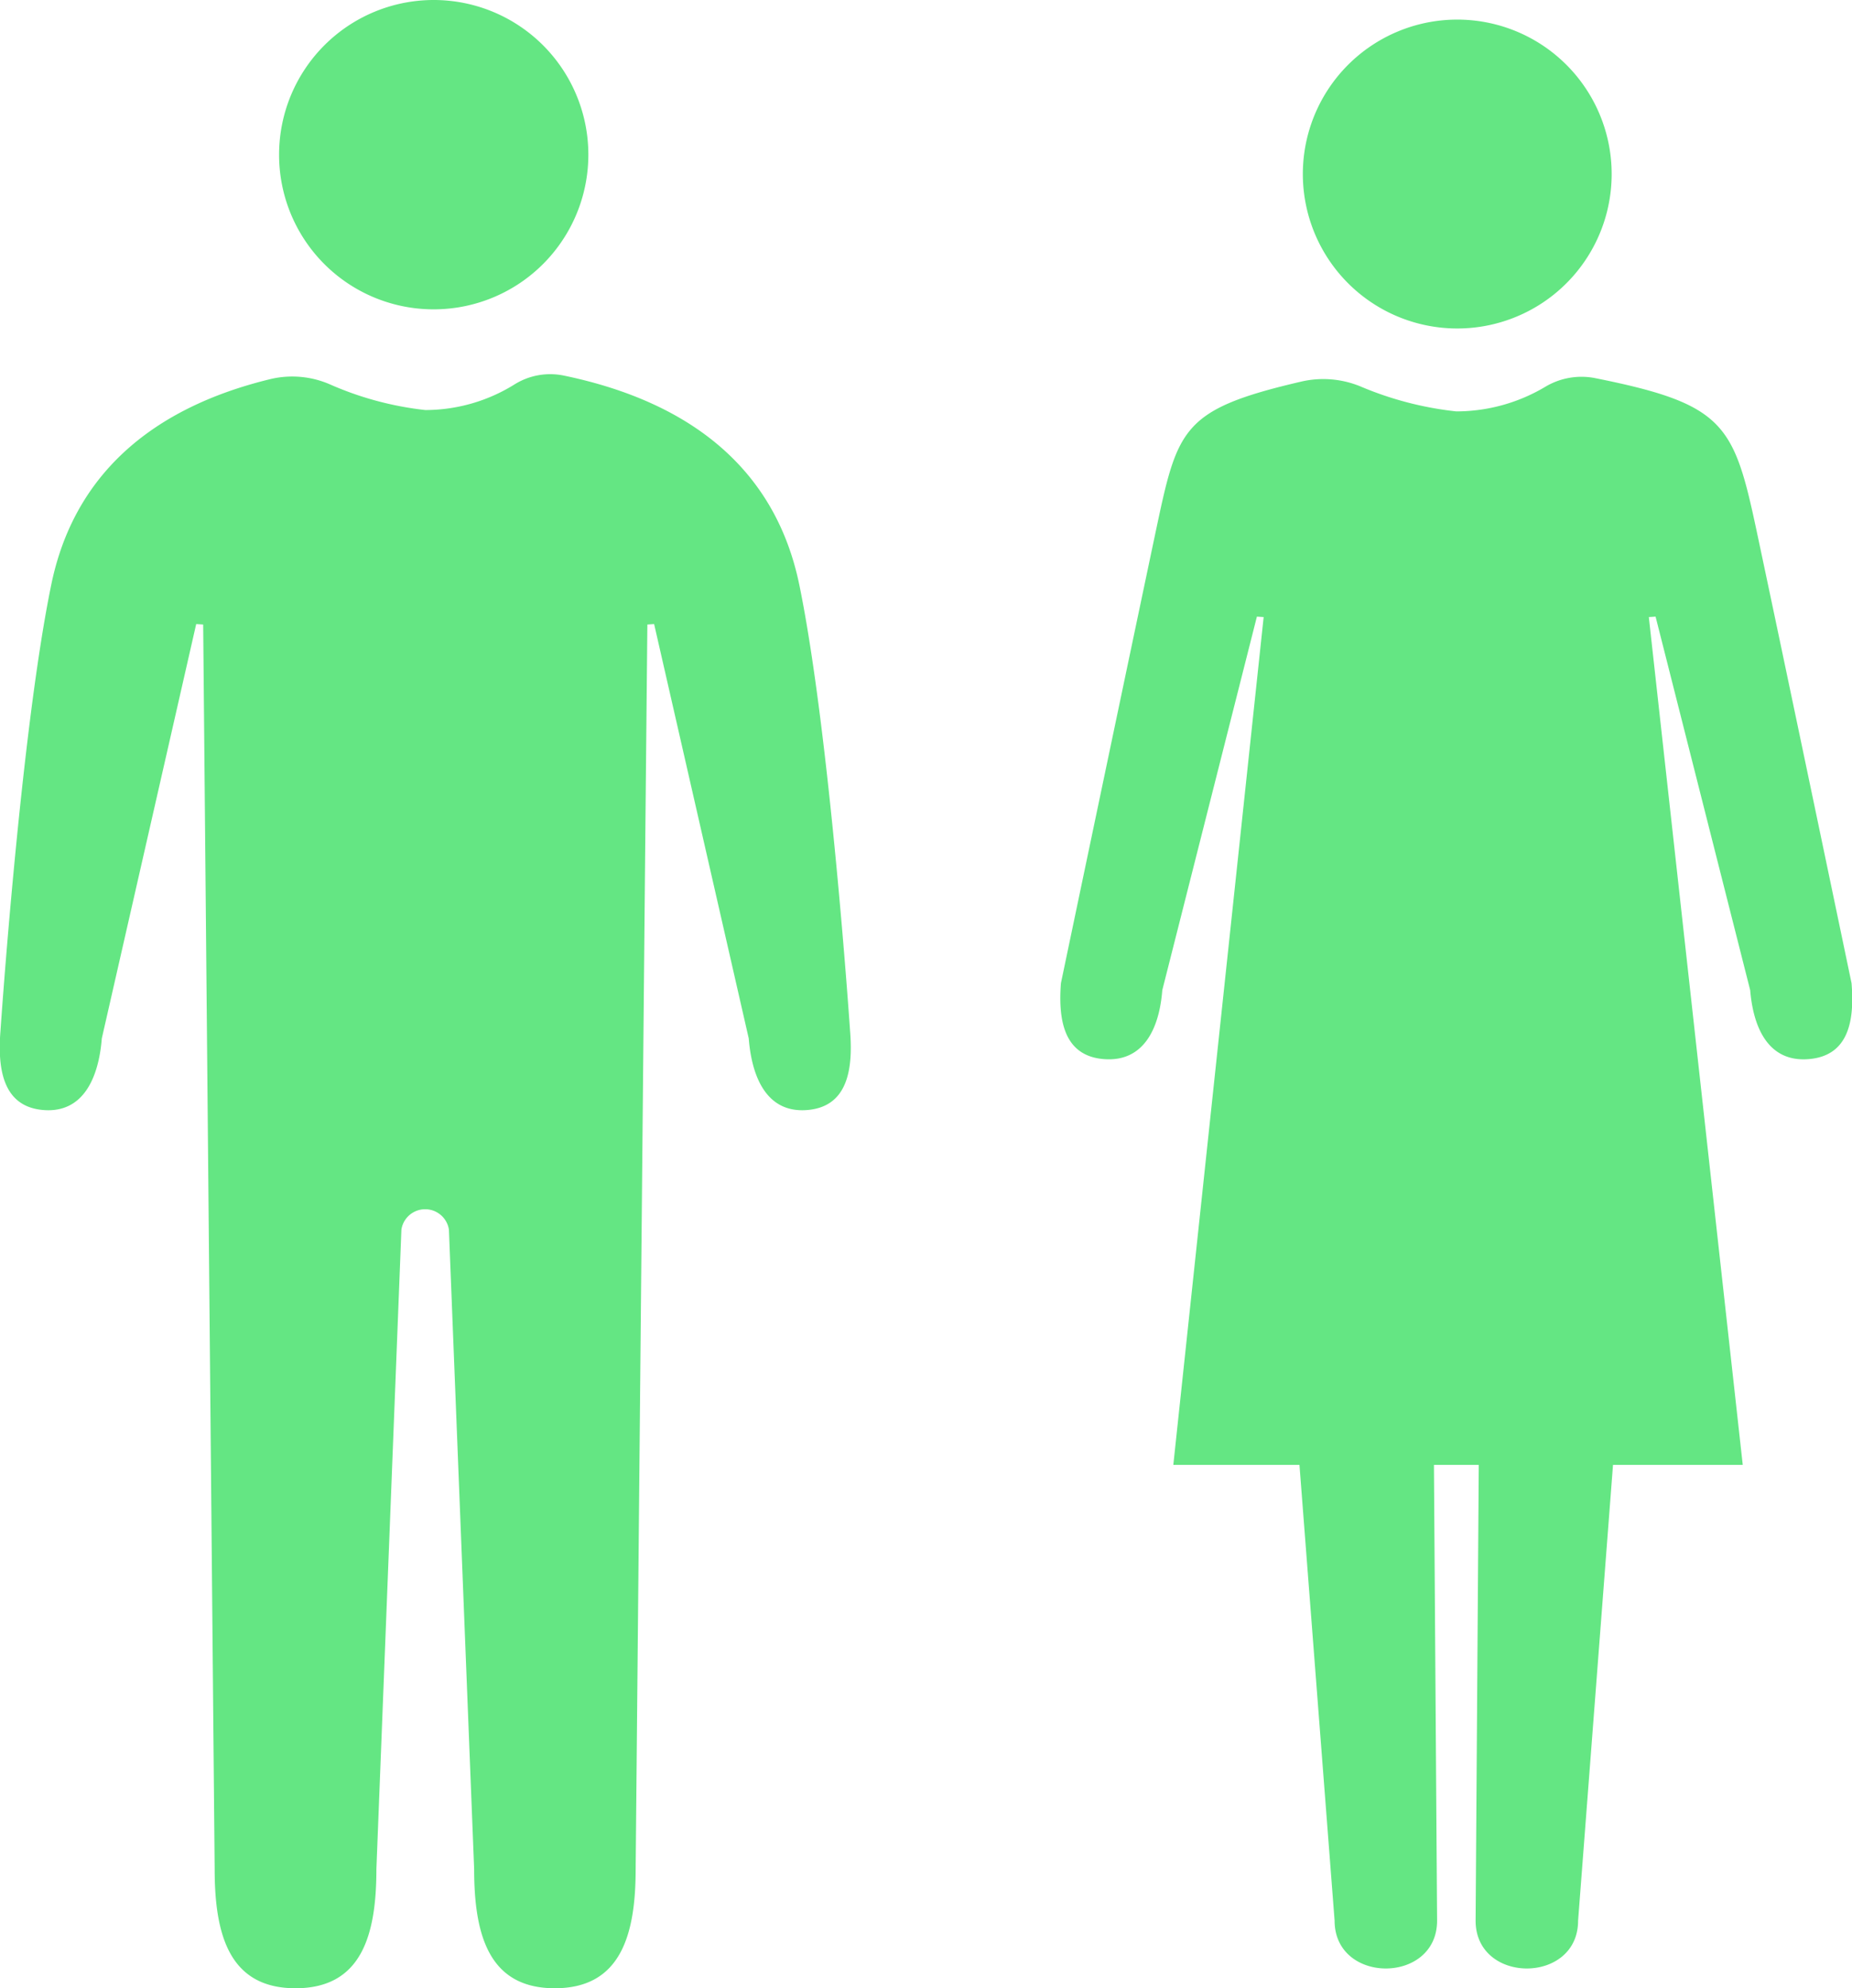 <svg xmlns="http://www.w3.org/2000/svg" width="82.22" height="88.25"><path d="M12.39 6.87a6.865 6.865 0 116.86 6.86 6.858 6.858 0 01-6.86-6.86zm16.27 29.06l.08-8.21.3-.02 4.2 18.39c.14 1.76.82 3.32 2.59 3.18s2.05-1.74 1.91-3.5c0 0-.89-13.16-2.25-19.79-1.03-5.03-4.67-8.11-10.46-9.31a2.989 2.989 0 00-2.2.4 7.5 7.5 0 01-3.95 1.13 14.407 14.407 0 01-4.28-1.16 4.2 4.2 0 00-2.57-.22c-5.39 1.3-8.78 4.34-9.76 9.16C.91 32.61.02 45.77.02 45.77c-.14 1.76.15 3.36 1.91 3.5s2.45-1.42 2.59-3.18L8.71 27.7l.31.02.51 55.24c0 2.92.65 5.29 3.59 5.29s3.59-2.37 3.59-5.29l1.11-28.38a1.067 1.067 0 012.11 0l1.12 28.38c0 2.92.65 5.29 3.58 5.29s3.59-2.37 3.59-5.29l.44-47.03m53.54 7.71s-2.83-13.56-4.19-19.96c-1.03-4.86-1.41-5.74-7.21-6.9a3.133 3.133 0 00-2.2.39 7.719 7.719 0 01-3.95 1.09 15 15 0 01-4.28-1.12 4.341 4.341 0 00-2.57-.21c-5.39 1.25-5.52 2.09-6.51 6.75-1.35 6.4-4.19 19.96-4.19 19.96-.13 1.69.16 3.24 1.92 3.37s2.45-1.37 2.58-3.06l4.2-16.58.3.02-4.01 37.63h5.6l1.56 20.23c0 2.83 4.55 2.83 4.55 0l-.14-20.23h1.99l-.14 20.23c0 2.83 4.55 2.83 4.55 0l1.55-20.23h5.76L73.2 27.39l.3-.02 4.2 16.58c.14 1.69.82 3.2 2.59 3.06s2.05-1.68 1.91-3.37zM64.69 14.58a6.855 6.855 0 10-6.85-6.85 6.856 6.856 0 006.85 6.85z" fill="#64e683" fill-rule="evenodd"/></svg>